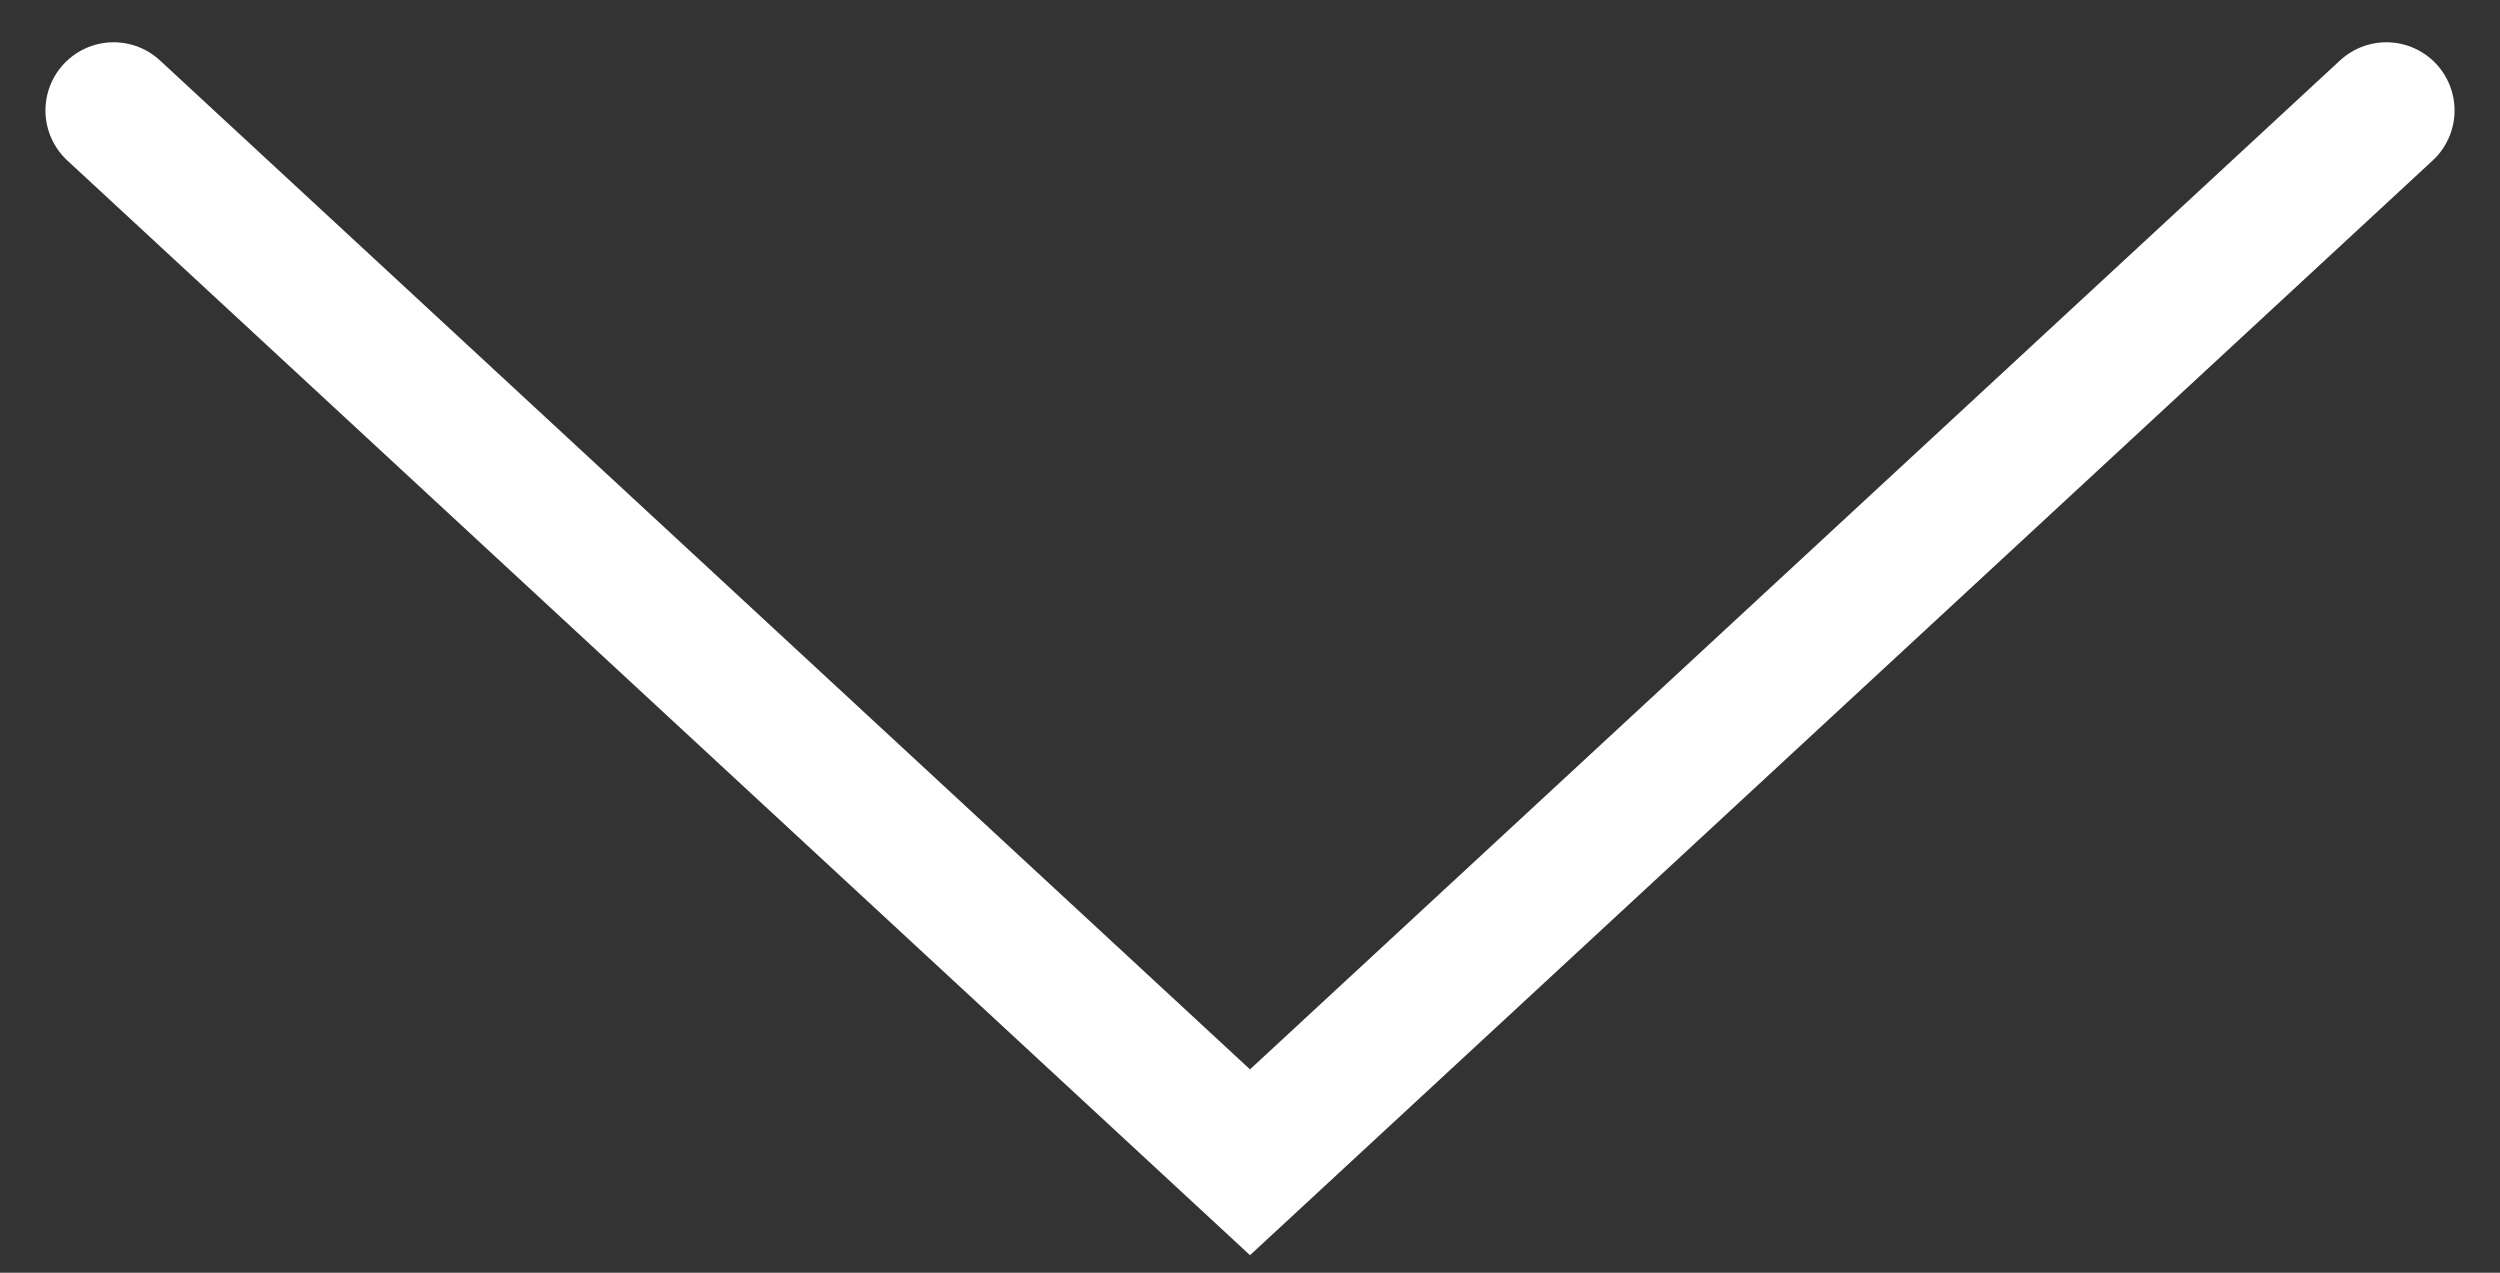 <?xml version="1.0" encoding="utf-8"?>
<!-- Generator: Adobe Illustrator 16.0.0, SVG Export Plug-In . SVG Version: 6.00 Build 0)  -->
<!DOCTYPE svg PUBLIC "-//W3C//DTD SVG 1.1//EN" "http://www.w3.org/Graphics/SVG/1.1/DTD/svg11.dtd">
<svg version="1.1" id="Capa_1" xmlns="http://www.w3.org/2000/svg" xmlns:xlink="http://www.w3.org/1999/xlink" x="0px" y="0px"
	 width="55px" height="28px" viewBox="0 0 55 28" enable-background="new 0 0 55 28" xml:space="preserve">
<rect x="0" y="0" width="55" height="28" fill="#333333" stroke="none"/>
<polyline fill="none" stroke="#FFFFFF" stroke-width="3" stroke-linecap="round" stroke-miterlimit="10" points="2.5,2.43 
	27.5,25.57 52.5,2.43 "/>
</svg>
